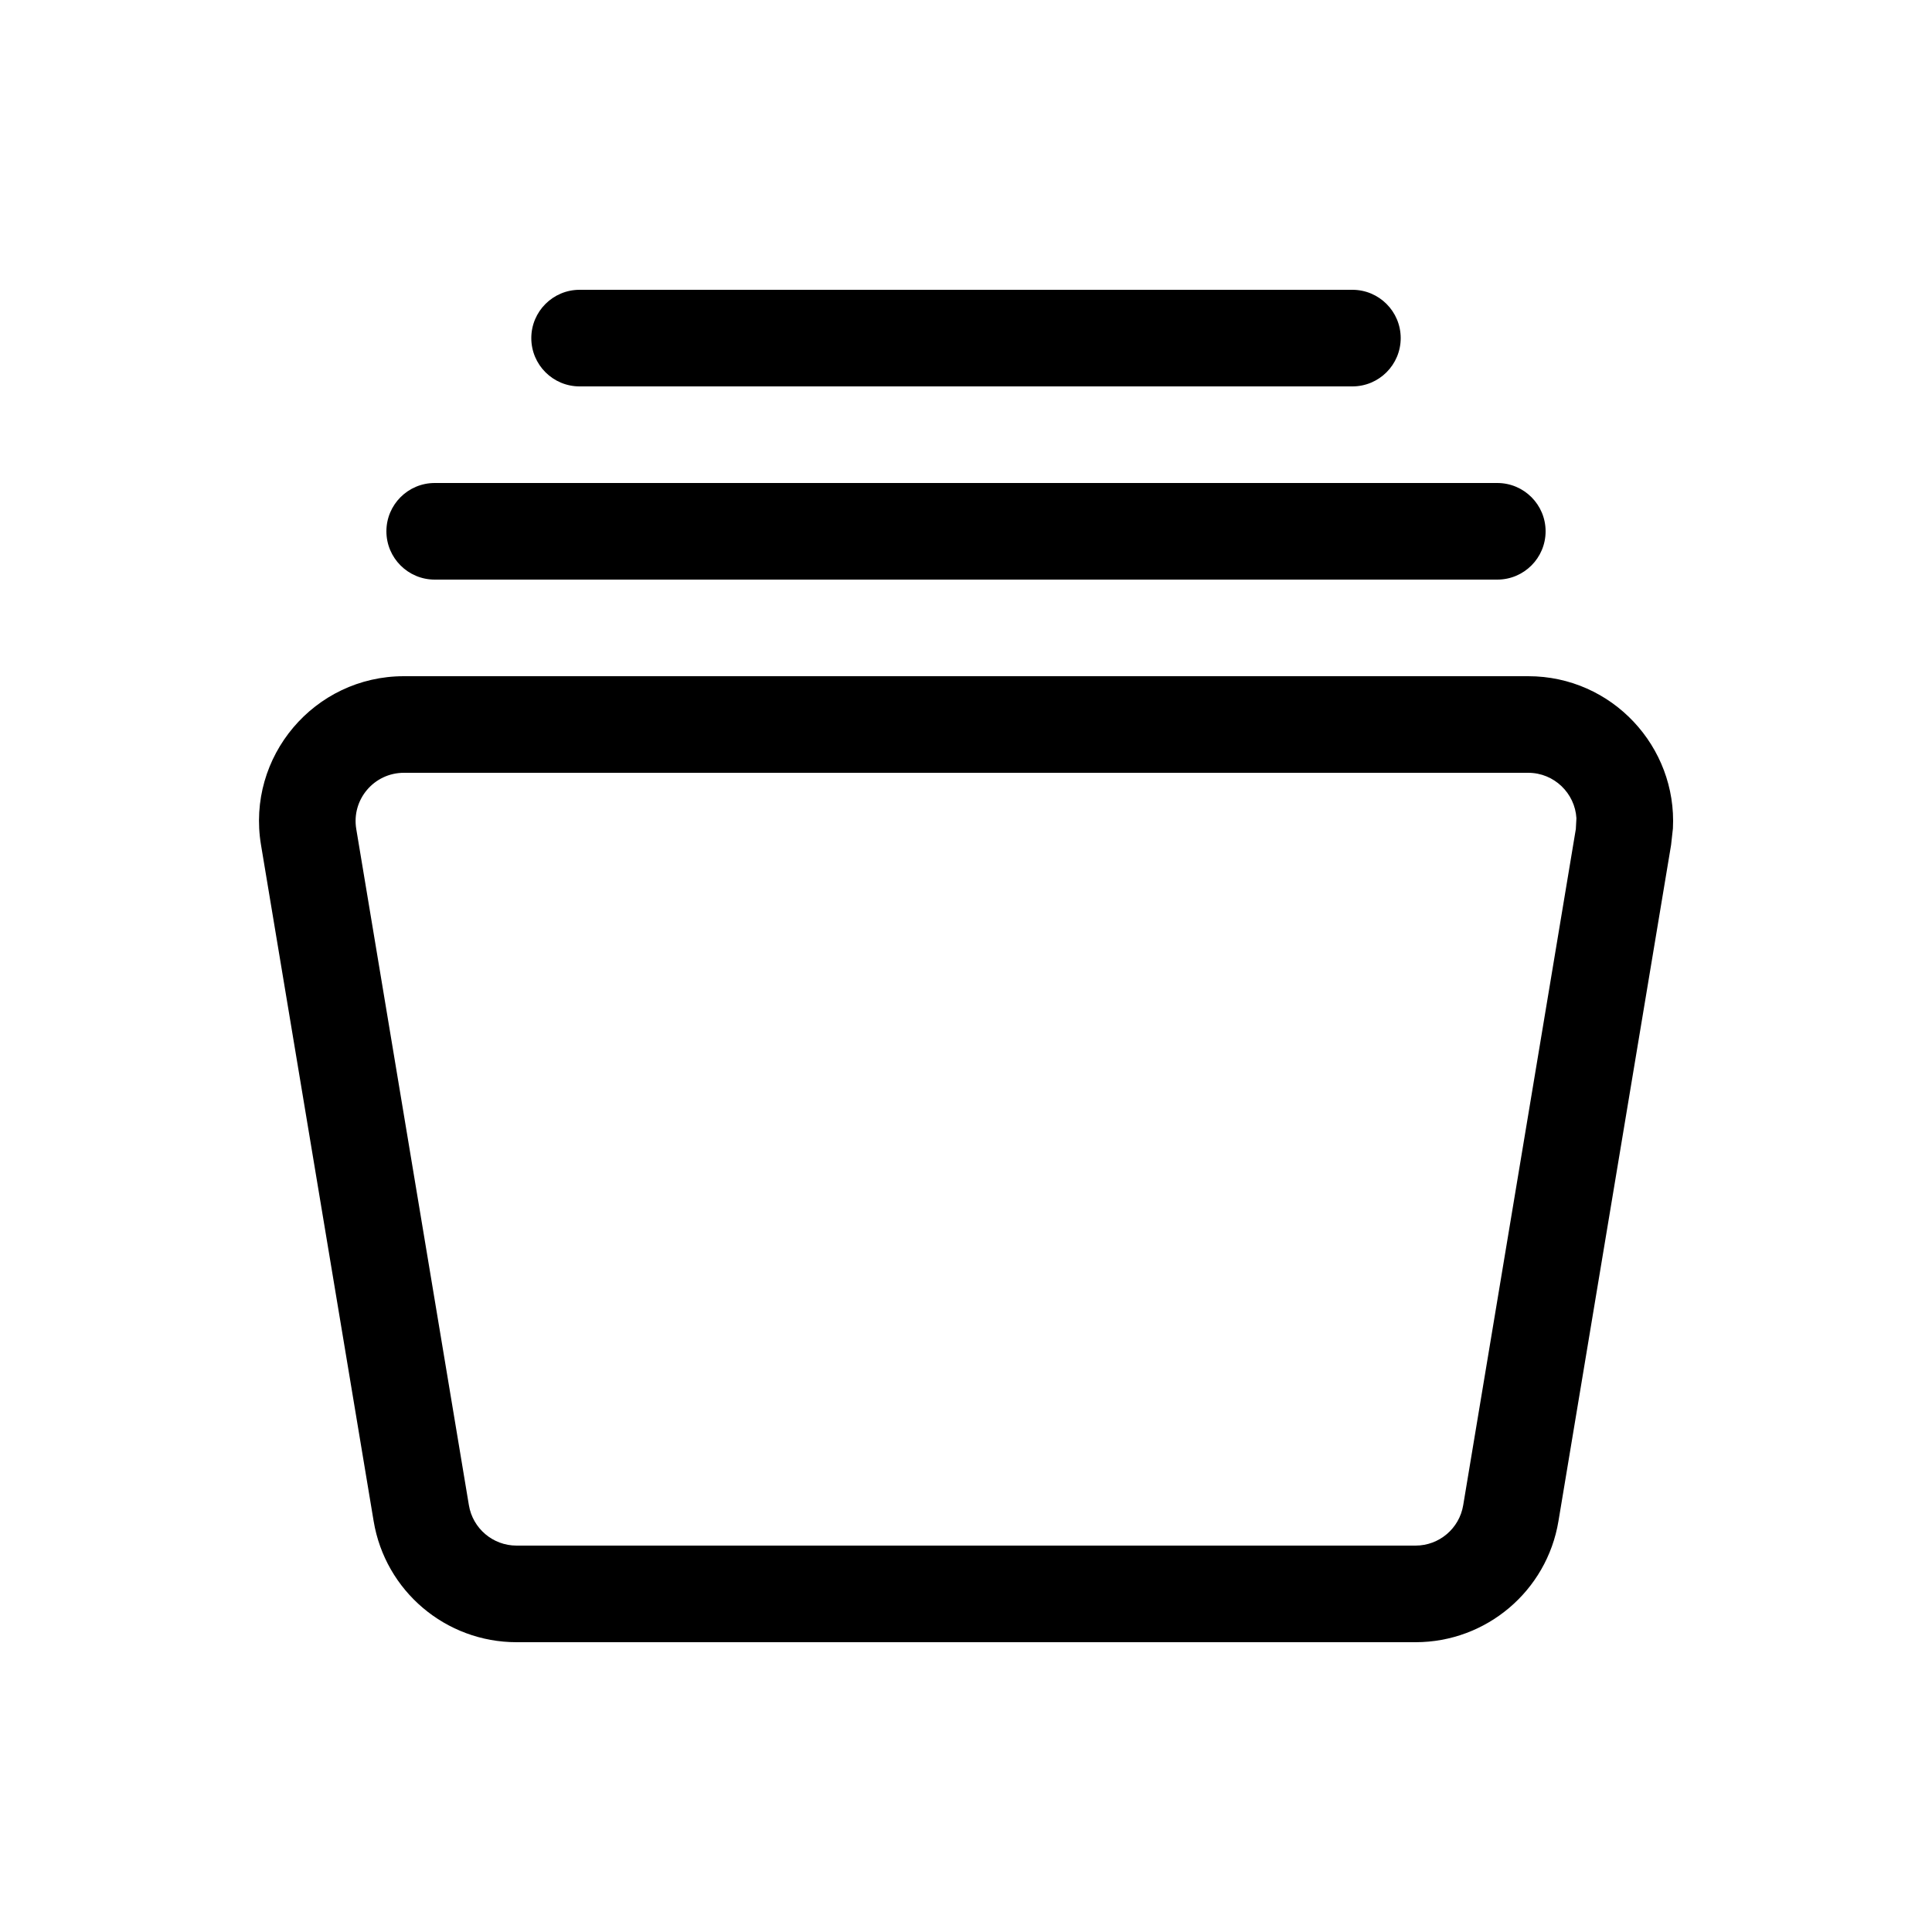<svg width="20" height="20" viewBox="0 0 20 20" fill="currentColor" xmlns="http://www.w3.org/2000/svg" class="text-gray-700 group-hover:text-sky-500 transition-all">
      <path class="transition-transform group-hover:scale-95 origin-center" d="M15.82 7C16.689 7 17.362 7.732 17.318 8.576L17.299 8.747L16.133 15.747C16.013 16.47 15.386 17 14.654 17H5.347C4.614 17 3.988 16.47 3.868 15.747L2.702 8.747C2.549 7.833 3.254 7 4.181 7H15.82ZM4.181 8C3.872 8 3.637 8.277 3.688 8.582L4.854 15.582C4.894 15.823 5.103 16 5.347 16H14.654C14.898 16 15.107 15.823 15.147 15.582L16.313 8.582L16.319 8.47C16.304 8.213 16.09 8 15.82 8H4.181Z"></path>
      <path class="transition-transform group-hover:-translate-y-[1.4px] group-hover:translate-x-[0.5px] group-hover:rotate-3 group-active:translate-y-0" d="M16 5.5C16 5.224 15.776 5 15.5 5H4.5C4.224 5 4 5.224 4 5.5C4 5.776 4.224 6 4.5 6H15.5C15.776 6 16 5.776 16 5.5Z"></path>
      <path class="transition-transform group-hover:-translate-y-[2.8px] group-hover:translate-x-px group-hover:rotate-6 group-active:translate-y-0" d="M14.5 3.5C14.5 3.224 14.276 3 14 3H6C5.724 3 5.5 3.224 5.5 3.5C5.5 3.776 5.724 4 6 4H14C14.276 4 14.5 3.776 14.5 3.5Z"></path>
    </svg>